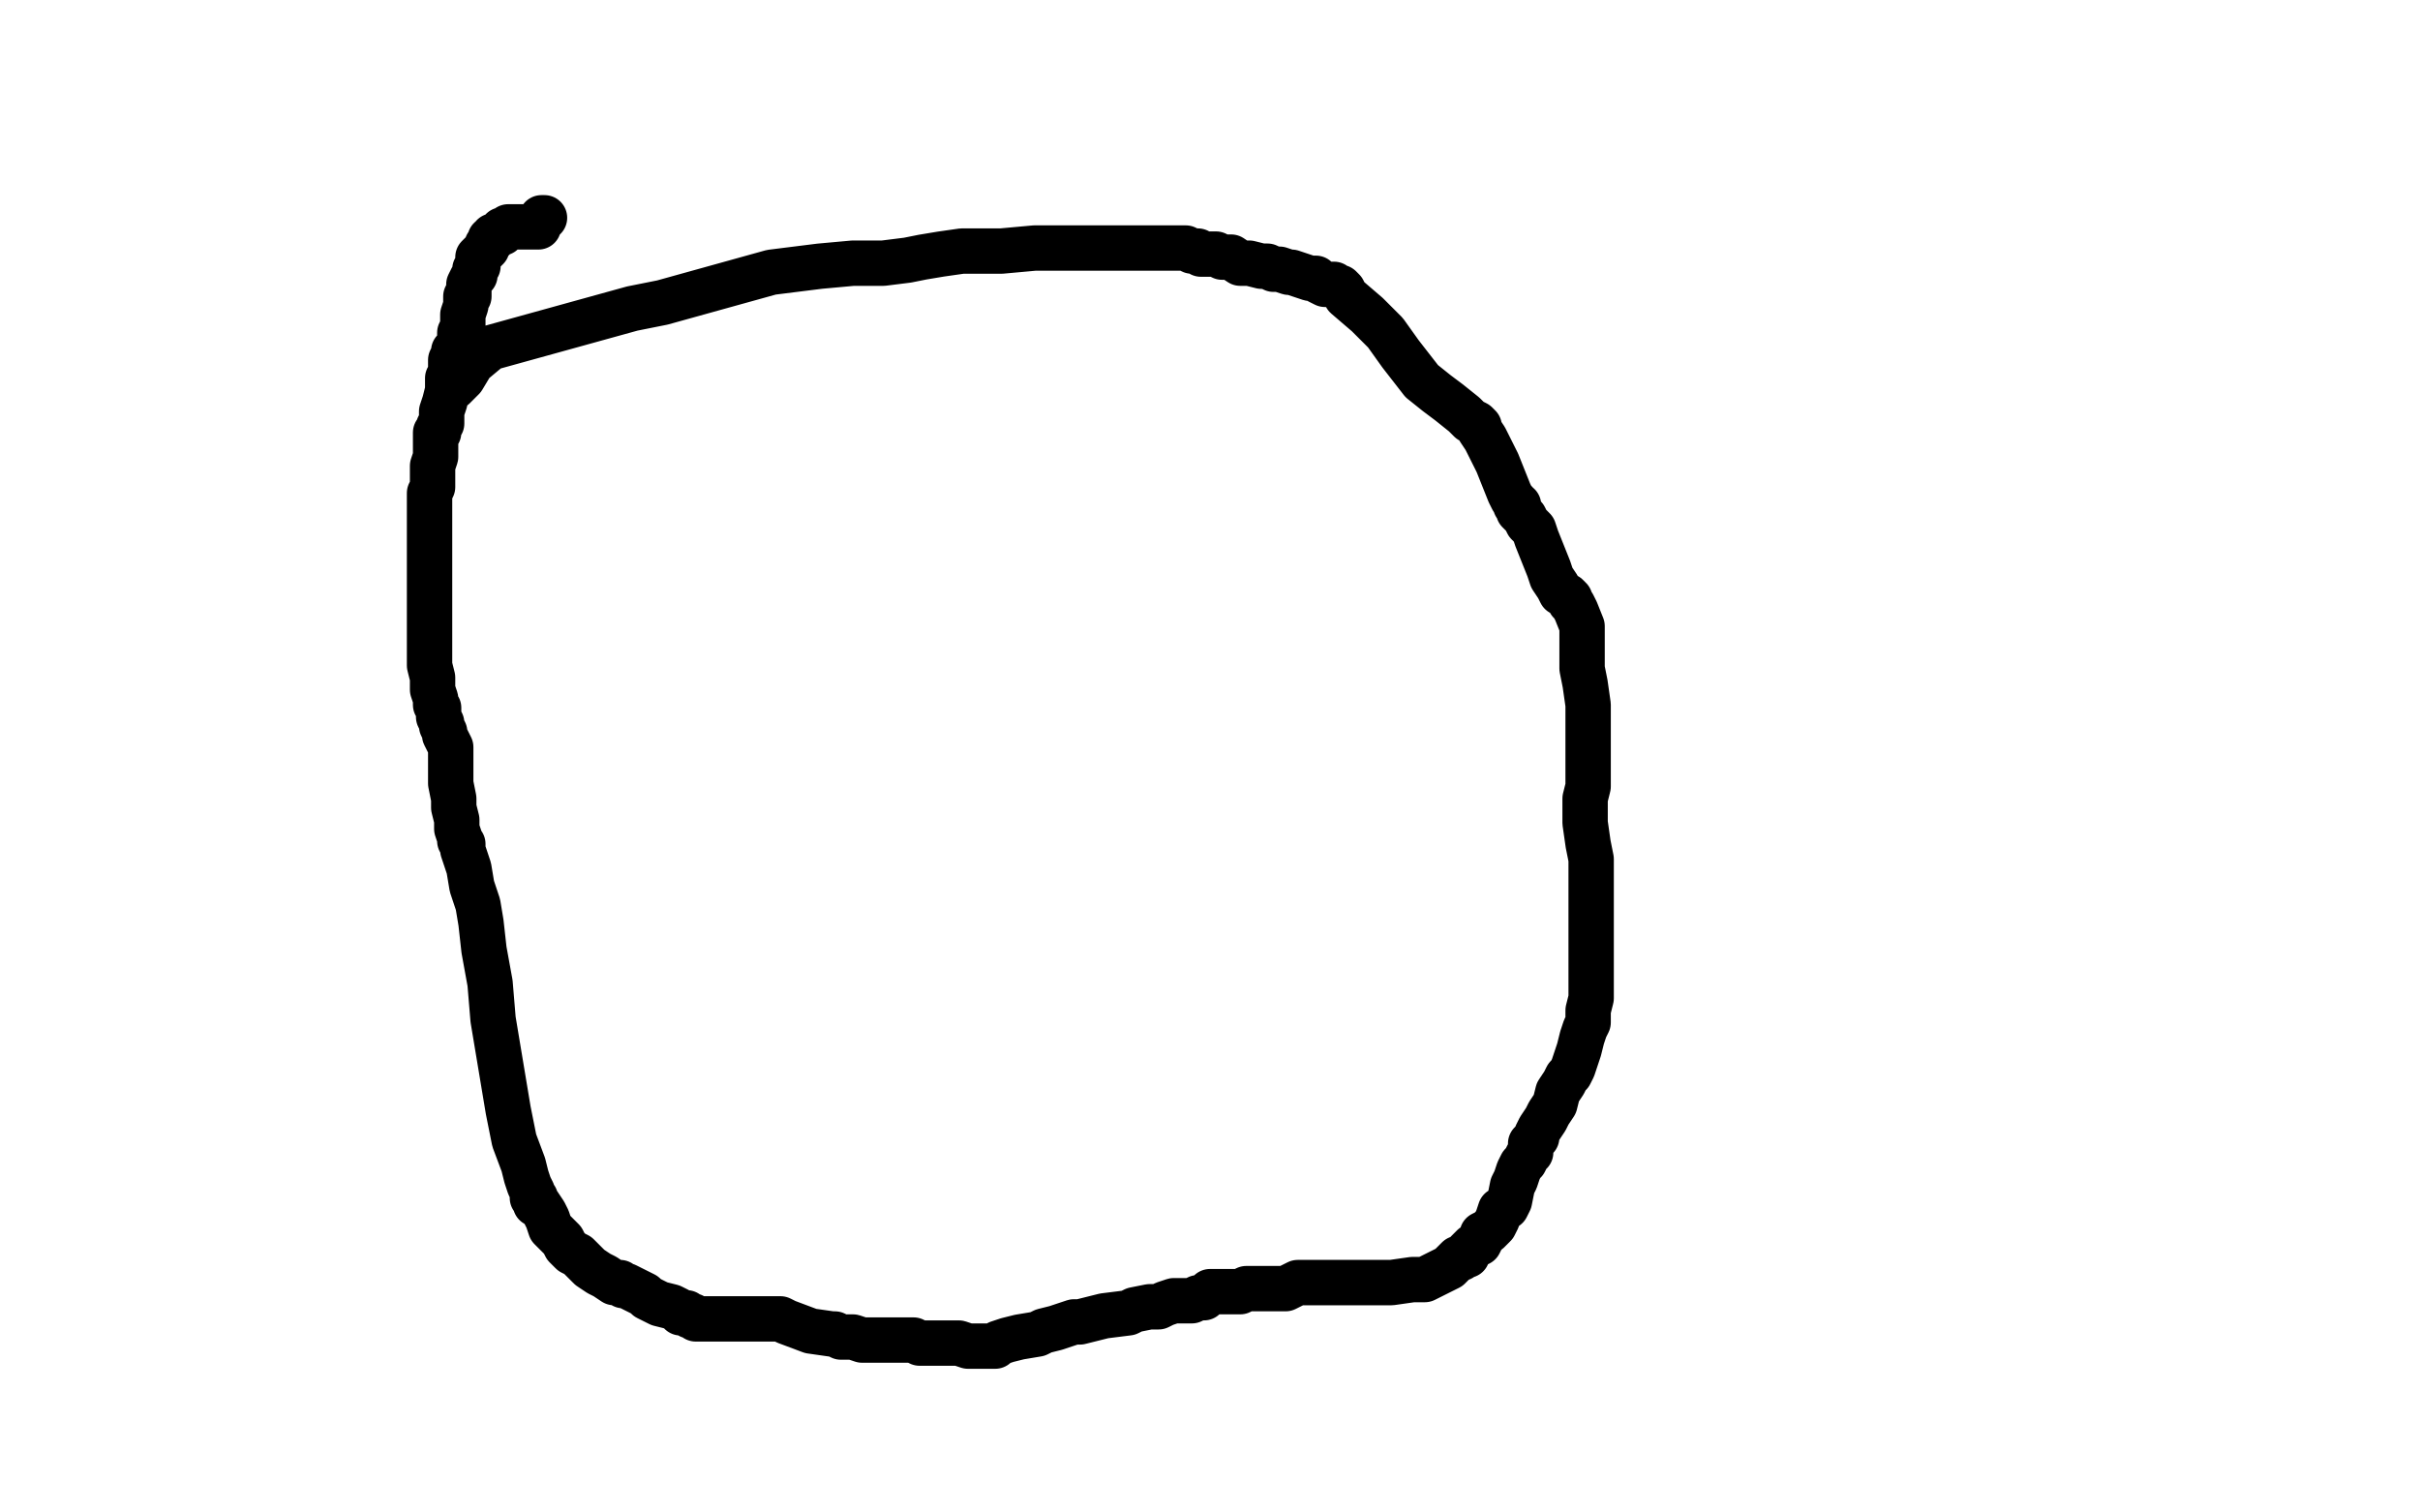 <?xml version="1.0" standalone="no"?>
<!DOCTYPE svg PUBLIC "-//W3C//DTD SVG 1.1//EN"
"http://www.w3.org/Graphics/SVG/1.1/DTD/svg11.dtd">

<svg width="800" height="500" version="1.1" xmlns="http://www.w3.org/2000/svg" xmlns:xlink="http://www.w3.org/1999/xlink" style="stroke-antialiasing: false"><desc>This SVG has been created on https://colorillo.com/</desc><rect x='0' y='0' width='800' height='500' style='fill: rgb(255,255,255); stroke-width:0' /><polyline points="180,72 179,72 179,72 178,74 178,75 177,75 176,75 175,75 174,75 173,75 172,75 171,75 170,75 169,75 168,75 167,76 166,76 166,77 165,77 164,78 163,78 163,79 162,79 162,80 161,81 161,82 160,83 159,84 158,85 158,86 158,87 158,88 157,89 157,91 156,92 155,94 155,95 155,96 155,97 155,98 154,98 154,100 154,101 153,104 153,105 153,106 153,107 153,108 152,110 152,111 152,112 152,113 151,115 150,116 150,117 149,119 149,120 149,121 149,123 149,124 148,125 148,126 148,127 148,129 147,133 146,136 146,138 146,140 145,141 145,142 145,143 144,143 144,144 144,145 144,146 144,147 144,148 144,149 144,151 143,154 143,156 143,157 143,158 143,161 142,163 142,167 142,170 142,172 142,173 142,174 142,175 142,177 142,179 142,180 142,181 142,182 142,183 142,187 142,189 142,191 142,196 142,198 142,200 142,201 142,203 142,204 142,206 142,211 142,215 142,220 143,224 143,228 144,231 144,232 144,233 145,234 145,235 145,237 146,239 146,240 147,242 147,243 148,245 149,247 149,249 149,252 149,256 149,259 150,264 150,267 151,271 151,274 152,277 152,278 153,279 153,281 155,287 156,293 158,299 159,305 160,314 162,325 163,337 166,355 168,367 170,377 173,385 174,389 175,392 176,394 176,395 176,396 177,396 177,397 177,398 178,398 180,401 181,403 182,406 184,408 185,409 186,410 187,412 188,413 189,414 191,415 192,416 194,418 195,419 198,421 200,422 203,424 205,424 206,425 207,425 209,426 213,428 214,429 218,431 222,432 224,433 225,434 227,434 228,435 229,435 230,436 232,436 234,436 236,436 238,436 240,436 241,436 242,436 243,436 244,436 246,436 248,436 250,436 251,436 253,436 254,436 258,436 260,437 268,440 275,441 276,441 278,442 280,442 282,442 285,443 287,443 289,443 290,443 291,443 294,443 297,443 298,443 300,443 302,443 304,444 305,444 306,444 308,444 313,444 317,444 320,445 324,445 326,445 328,445 329,445 330,444 333,443 337,442 343,441 345,440 349,439 355,437 357,437 365,435 373,434 375,433 380,432 381,432 382,432 383,432 385,431 388,430 392,430 394,430 396,429 398,429 399,428 400,427 401,427 403,427 406,427 409,427 410,427 412,426 413,426 414,426 415,426 416,426 417,426 419,426 420,426 421,426 422,426 423,426 425,426 427,425 429,424 431,424 436,424 440,424 445,424 446,424 447,424 448,424 450,424 451,424 453,424 457,424 460,424 467,423 471,423 475,421 477,420 479,419 480,418 482,416 483,416 484,415 485,415 485,414 486,413 487,412 489,411 490,409 490,408 492,407 493,406 494,405 495,403 496,400 498,399 499,397 500,392 501,390 502,387 503,385 504,384 505,382 506,381 506,378 508,376 508,375 509,373 511,370 512,368 514,365 515,361 517,358 518,356 519,355 520,353 522,347 523,343 524,340 525,338 525,334 526,330 526,328 526,326 526,322 526,318 526,313 526,309 526,306 526,302 526,298 526,296 526,292 526,288 526,284 525,279 524,272 524,268 524,264 525,260 525,256 525,253 525,250 525,243 525,239 525,233 524,226 523,221 523,216 523,211 523,207 521,202 520,200 519,199 519,198 518,197 516,196 515,194 513,191 512,188 510,183 508,178 507,175 505,173 504,171 502,169 502,168 502,167 501,167 501,166 500,165 499,163 497,158 495,153 493,149 491,145 489,142 489,141 488,140 486,139 484,137 479,133 475,130 470,126 463,117 458,110 452,104 445,98 444,96 443,95 442,95 441,94 440,94 439,94 438,94 436,93 435,92 433,92 430,91 427,90 426,90 423,89 421,89 419,88 417,88 413,87 412,87 410,87 407,85 406,85 405,85 404,85 402,84 401,84 400,84 398,84 397,84 396,83 394,83 392,82 389,82 384,82 378,82 373,82 368,82 367,82 365,82 363,82 361,82 353,82 342,82 331,83 318,83 311,84 305,85 300,86 292,87 282,87 271,88 255,90 237,95 219,100 209,102 162,115 156,120 153,125 150,128" style="fill: none; stroke: #000000; stroke-width: 15; stroke-linejoin: round; stroke-linecap: round; stroke-antialiasing: false; stroke-antialias: 0; opacity: 1.0"/>
</svg>
